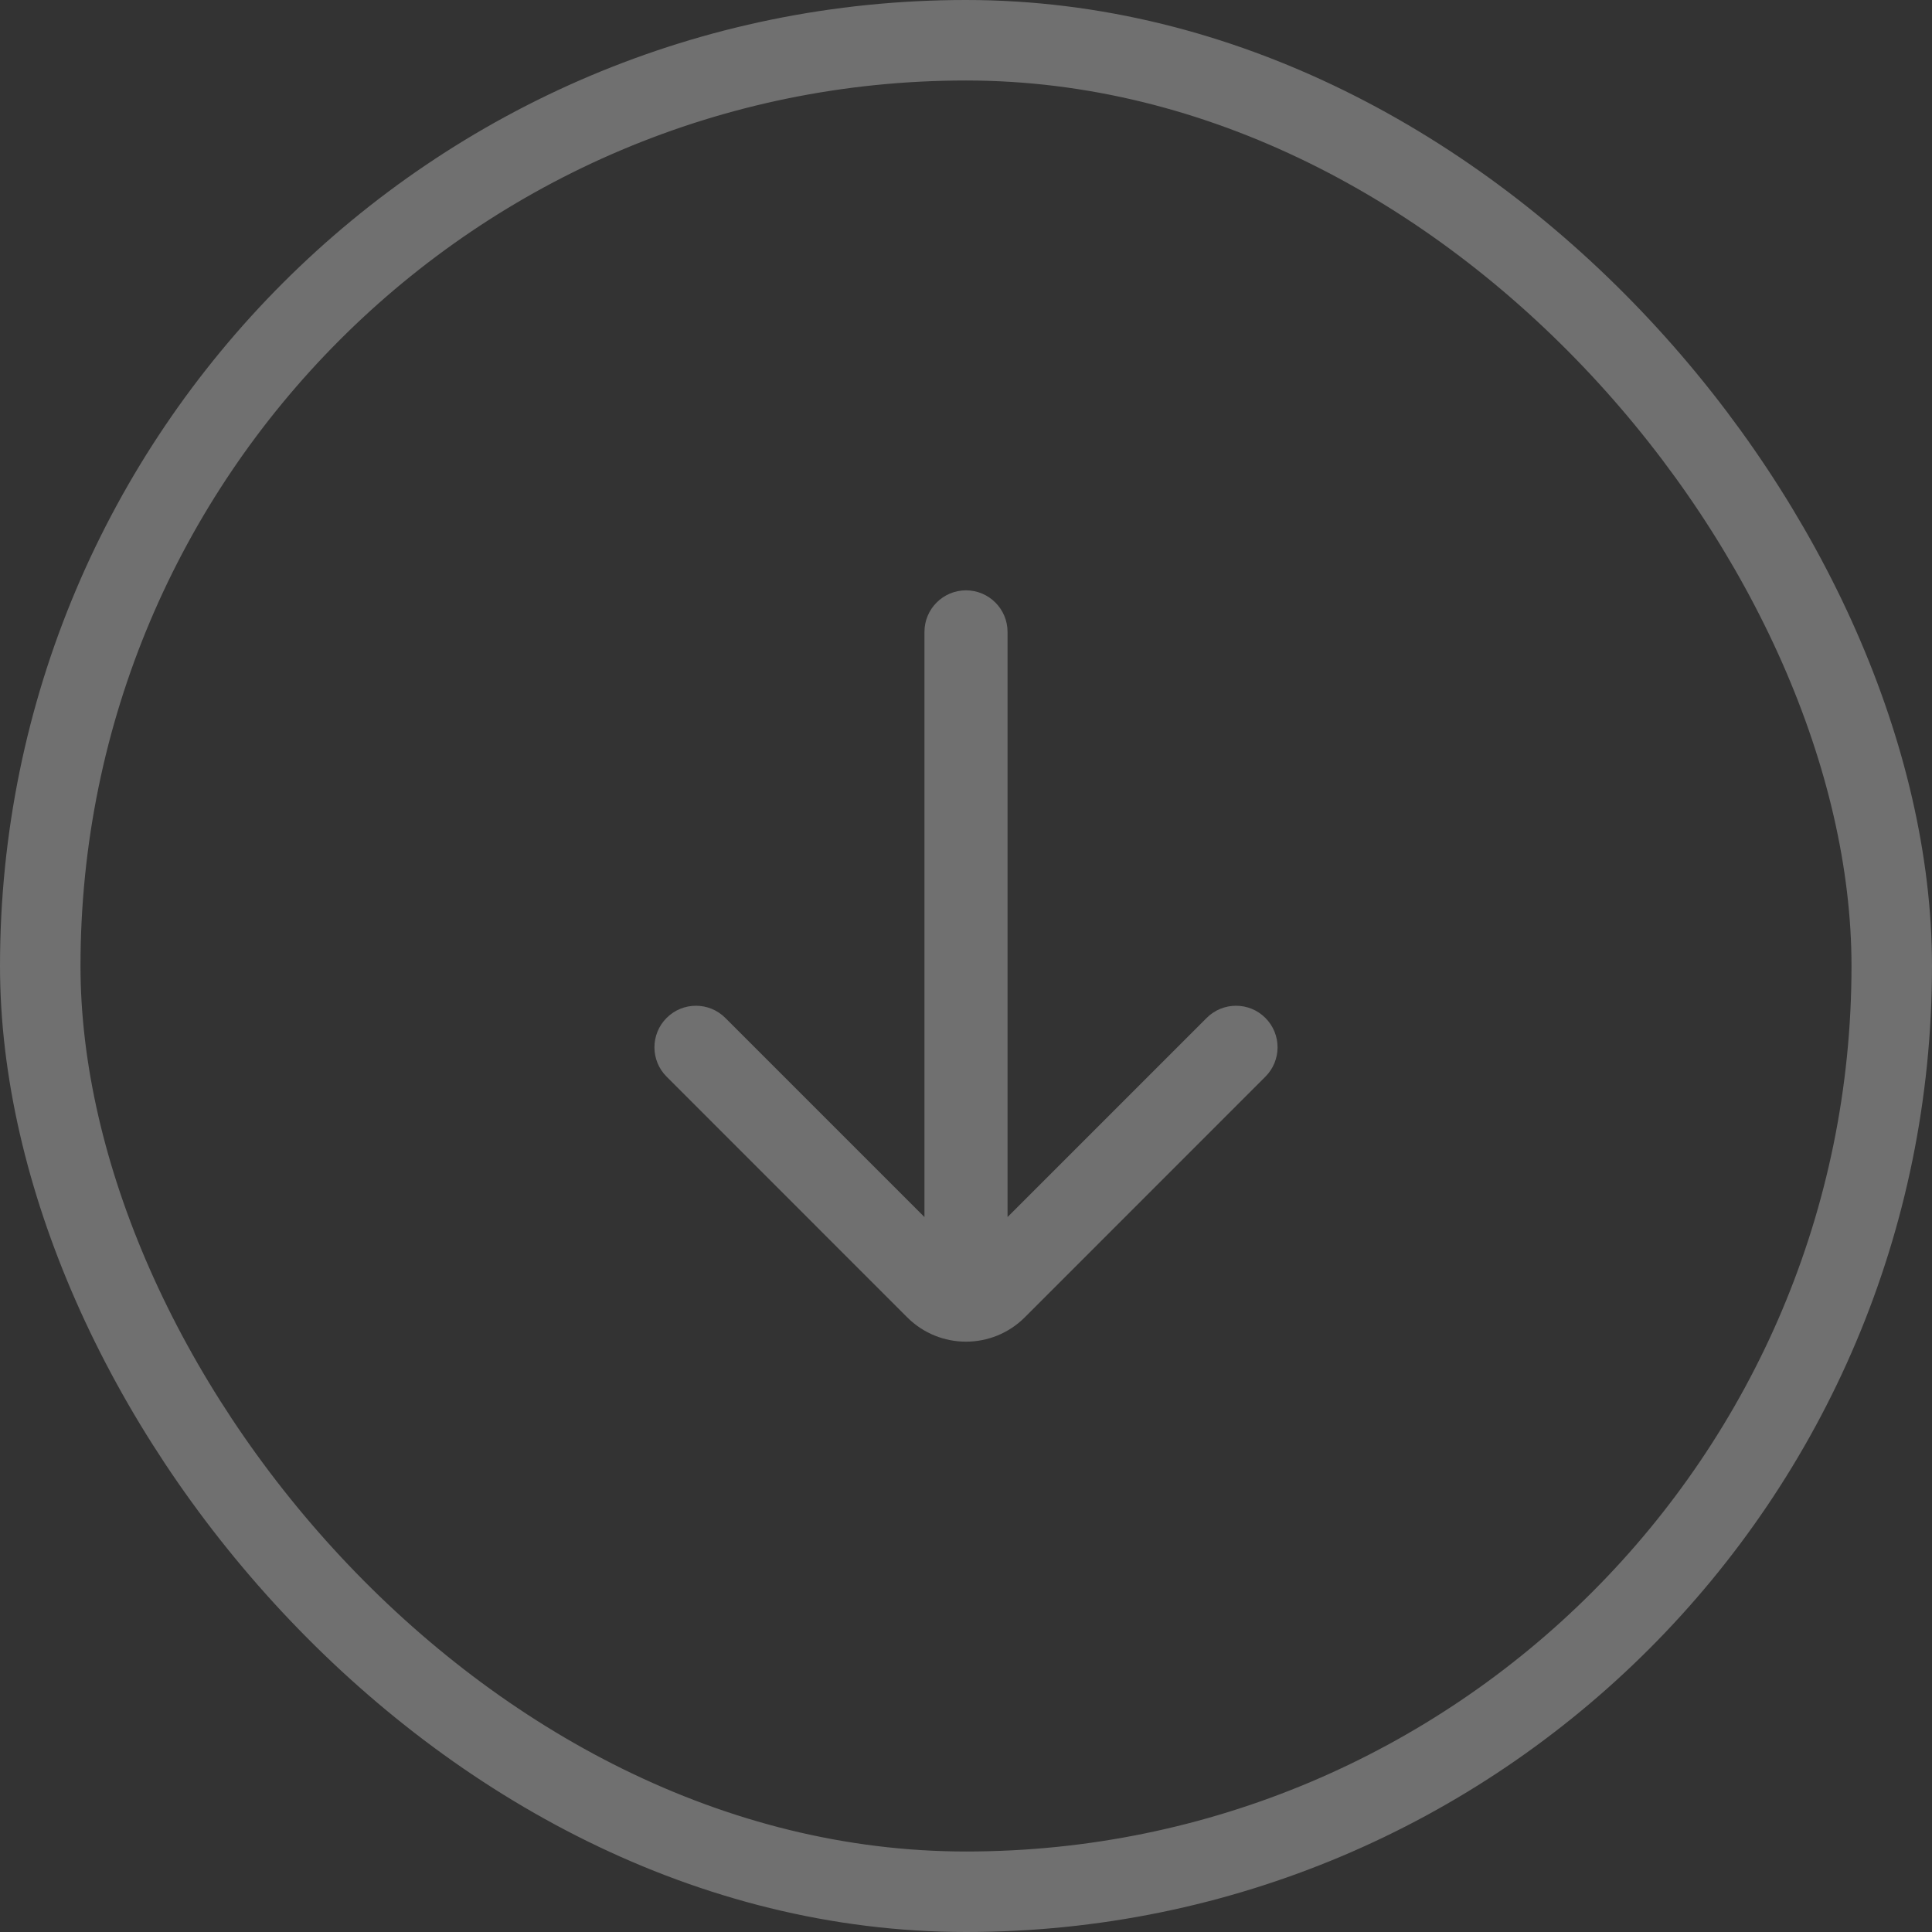 <?xml version="1.0" encoding="utf-8"?>
<svg xmlns="http://www.w3.org/2000/svg" fill="none" height="100%" overflow="visible" preserveAspectRatio="none" style="display: block;" viewBox="0 0 36 36" width="100%">
<rect x="0" y="0" width="36" height="36" fill="#333333" stroke="none"/>
<g id="Left" opacity="0.3">
<rect height="34.5" rx="17.25" stroke="white" stroke-width="1.5" width="34.5" x="0.75" y="0.75"/>
<g id="UI icon/arrow_down/light">
<path d="M18.774 11.774C18.774 11.347 18.427 11 18 11C17.573 11 17.226 11.347 17.226 11.774V22.678L13.516 18.968C13.213 18.665 12.723 18.665 12.421 18.968C12.119 19.27 12.119 19.76 12.421 20.062L16.905 24.547C17.51 25.151 18.49 25.151 19.095 24.547L23.579 20.062C23.881 19.76 23.881 19.27 23.579 18.968C23.277 18.665 22.787 18.665 22.484 18.968L18.774 22.678V11.774Z" fill="white" id="Union"/>
</g>
</g>
</svg>
